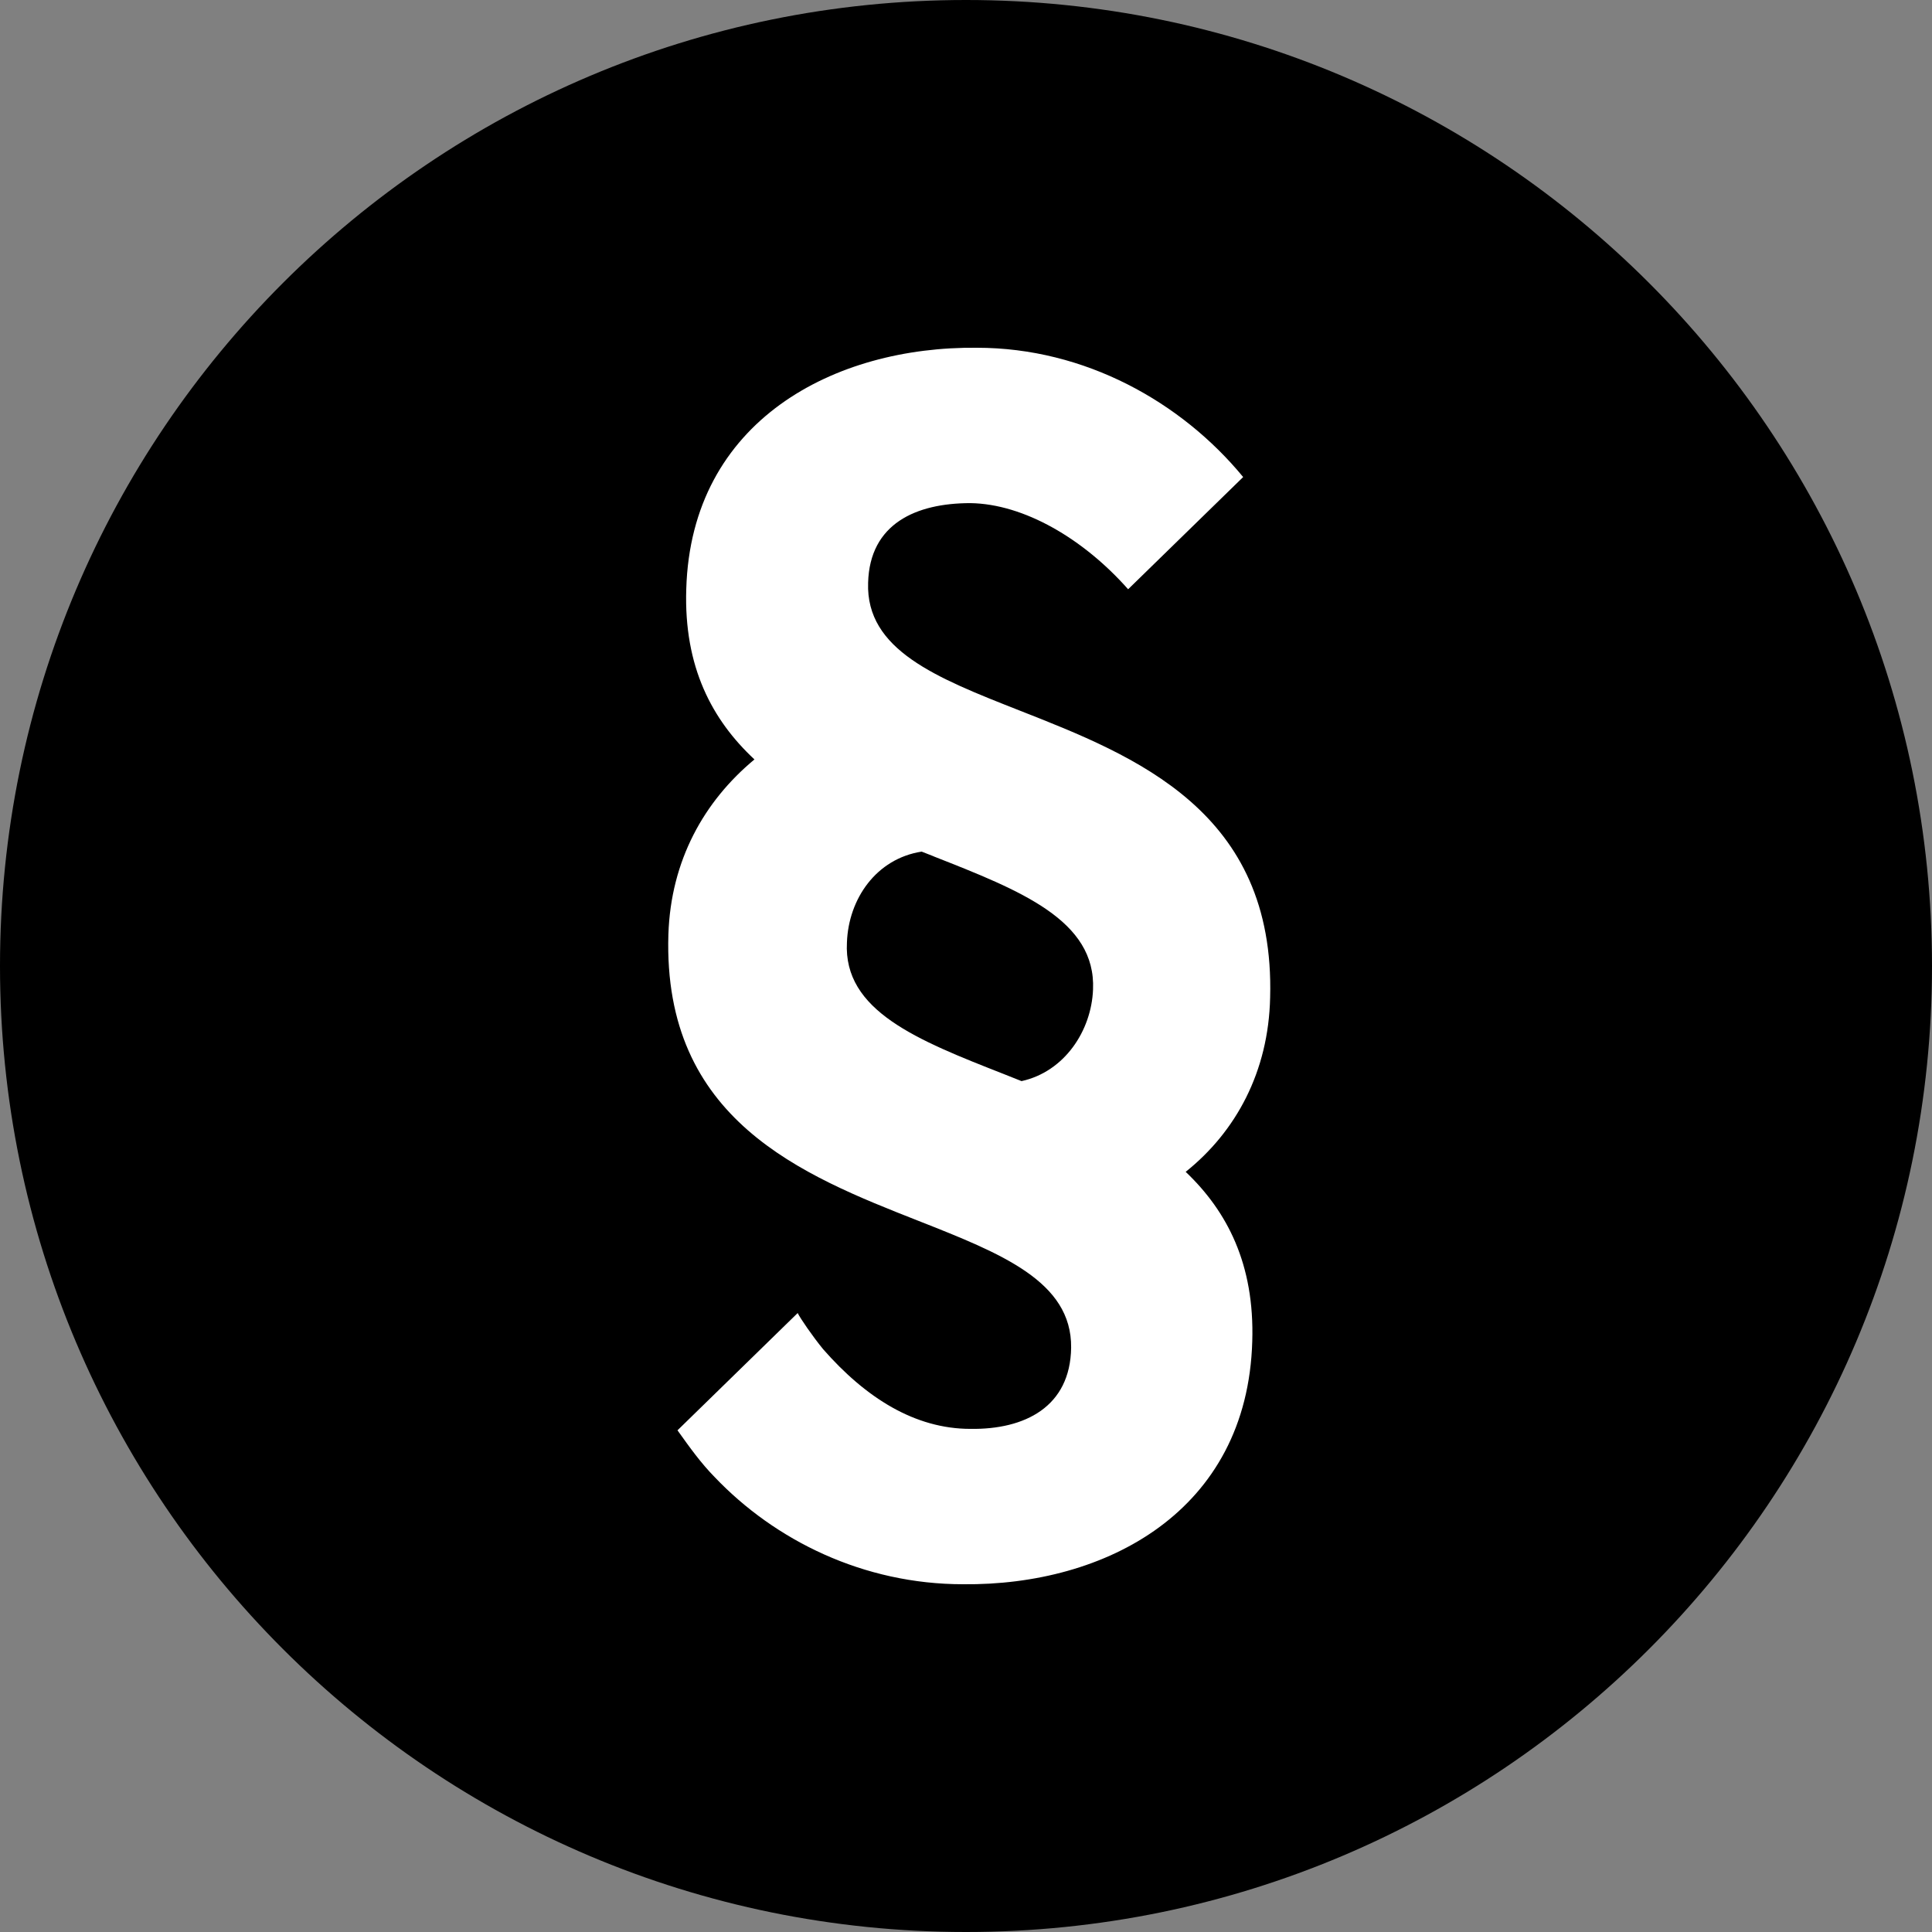 <svg width="24" height="24" viewBox="0 0 24 24" fill="none" xmlns="http://www.w3.org/2000/svg">
<rect x="0" y="0" width="24" height="24" fill="#808080" stroke="none"/>
<rect x="6.5" y="3.5" width="10.75" height="17.5" fill="white"/>
<path d="M10.521 11.706C10.541 11.167 10.884 10.667 11.449 10.579C11.499 10.599 11.548 10.618 11.597 10.637L11.6 10.639C12.678 11.063 13.616 11.432 13.578 12.293C13.558 12.803 13.225 13.312 12.69 13.43C12.616 13.4 12.542 13.371 12.469 13.342C11.399 12.922 10.474 12.558 10.521 11.706Z" fill="black"/>
<path fill-rule="evenodd" clip-rule="evenodd" d="M12 24C18.627 24 24 18.627 24 12C24 5.373 18.627 0 12 0C5.373 0 0 5.373 0 12C0 18.627 5.373 24 12 24ZM15.778 12.392C15.842 10.075 14.105 9.392 12.662 8.825C11.633 8.42 10.755 8.075 10.784 7.239C10.804 6.505 11.379 6.25 12.055 6.25C12.721 6.26 13.459 6.693 14.014 7.32L15.443 5.926C14.677 4.995 13.478 4.32 12.136 4.32C10.371 4.301 8.585 5.221 8.525 7.318C8.494 8.287 8.847 8.944 9.372 9.434C8.747 9.953 8.333 10.687 8.303 11.608C8.232 13.914 9.966 14.598 11.412 15.167C12.436 15.571 13.315 15.917 13.306 16.741C13.296 17.476 12.731 17.76 12.055 17.75C11.366 17.75 10.756 17.366 10.225 16.76C10.092 16.597 9.942 16.378 9.909 16.311L8.416 17.768L8.427 17.783C8.567 17.979 8.707 18.175 8.877 18.348C9.628 19.137 10.727 19.68 11.964 19.68C13.73 19.699 15.495 18.779 15.556 16.663C15.586 15.703 15.243 15.046 14.729 14.557C15.354 14.057 15.758 13.313 15.778 12.392Z" fill="black"/>
</svg>
